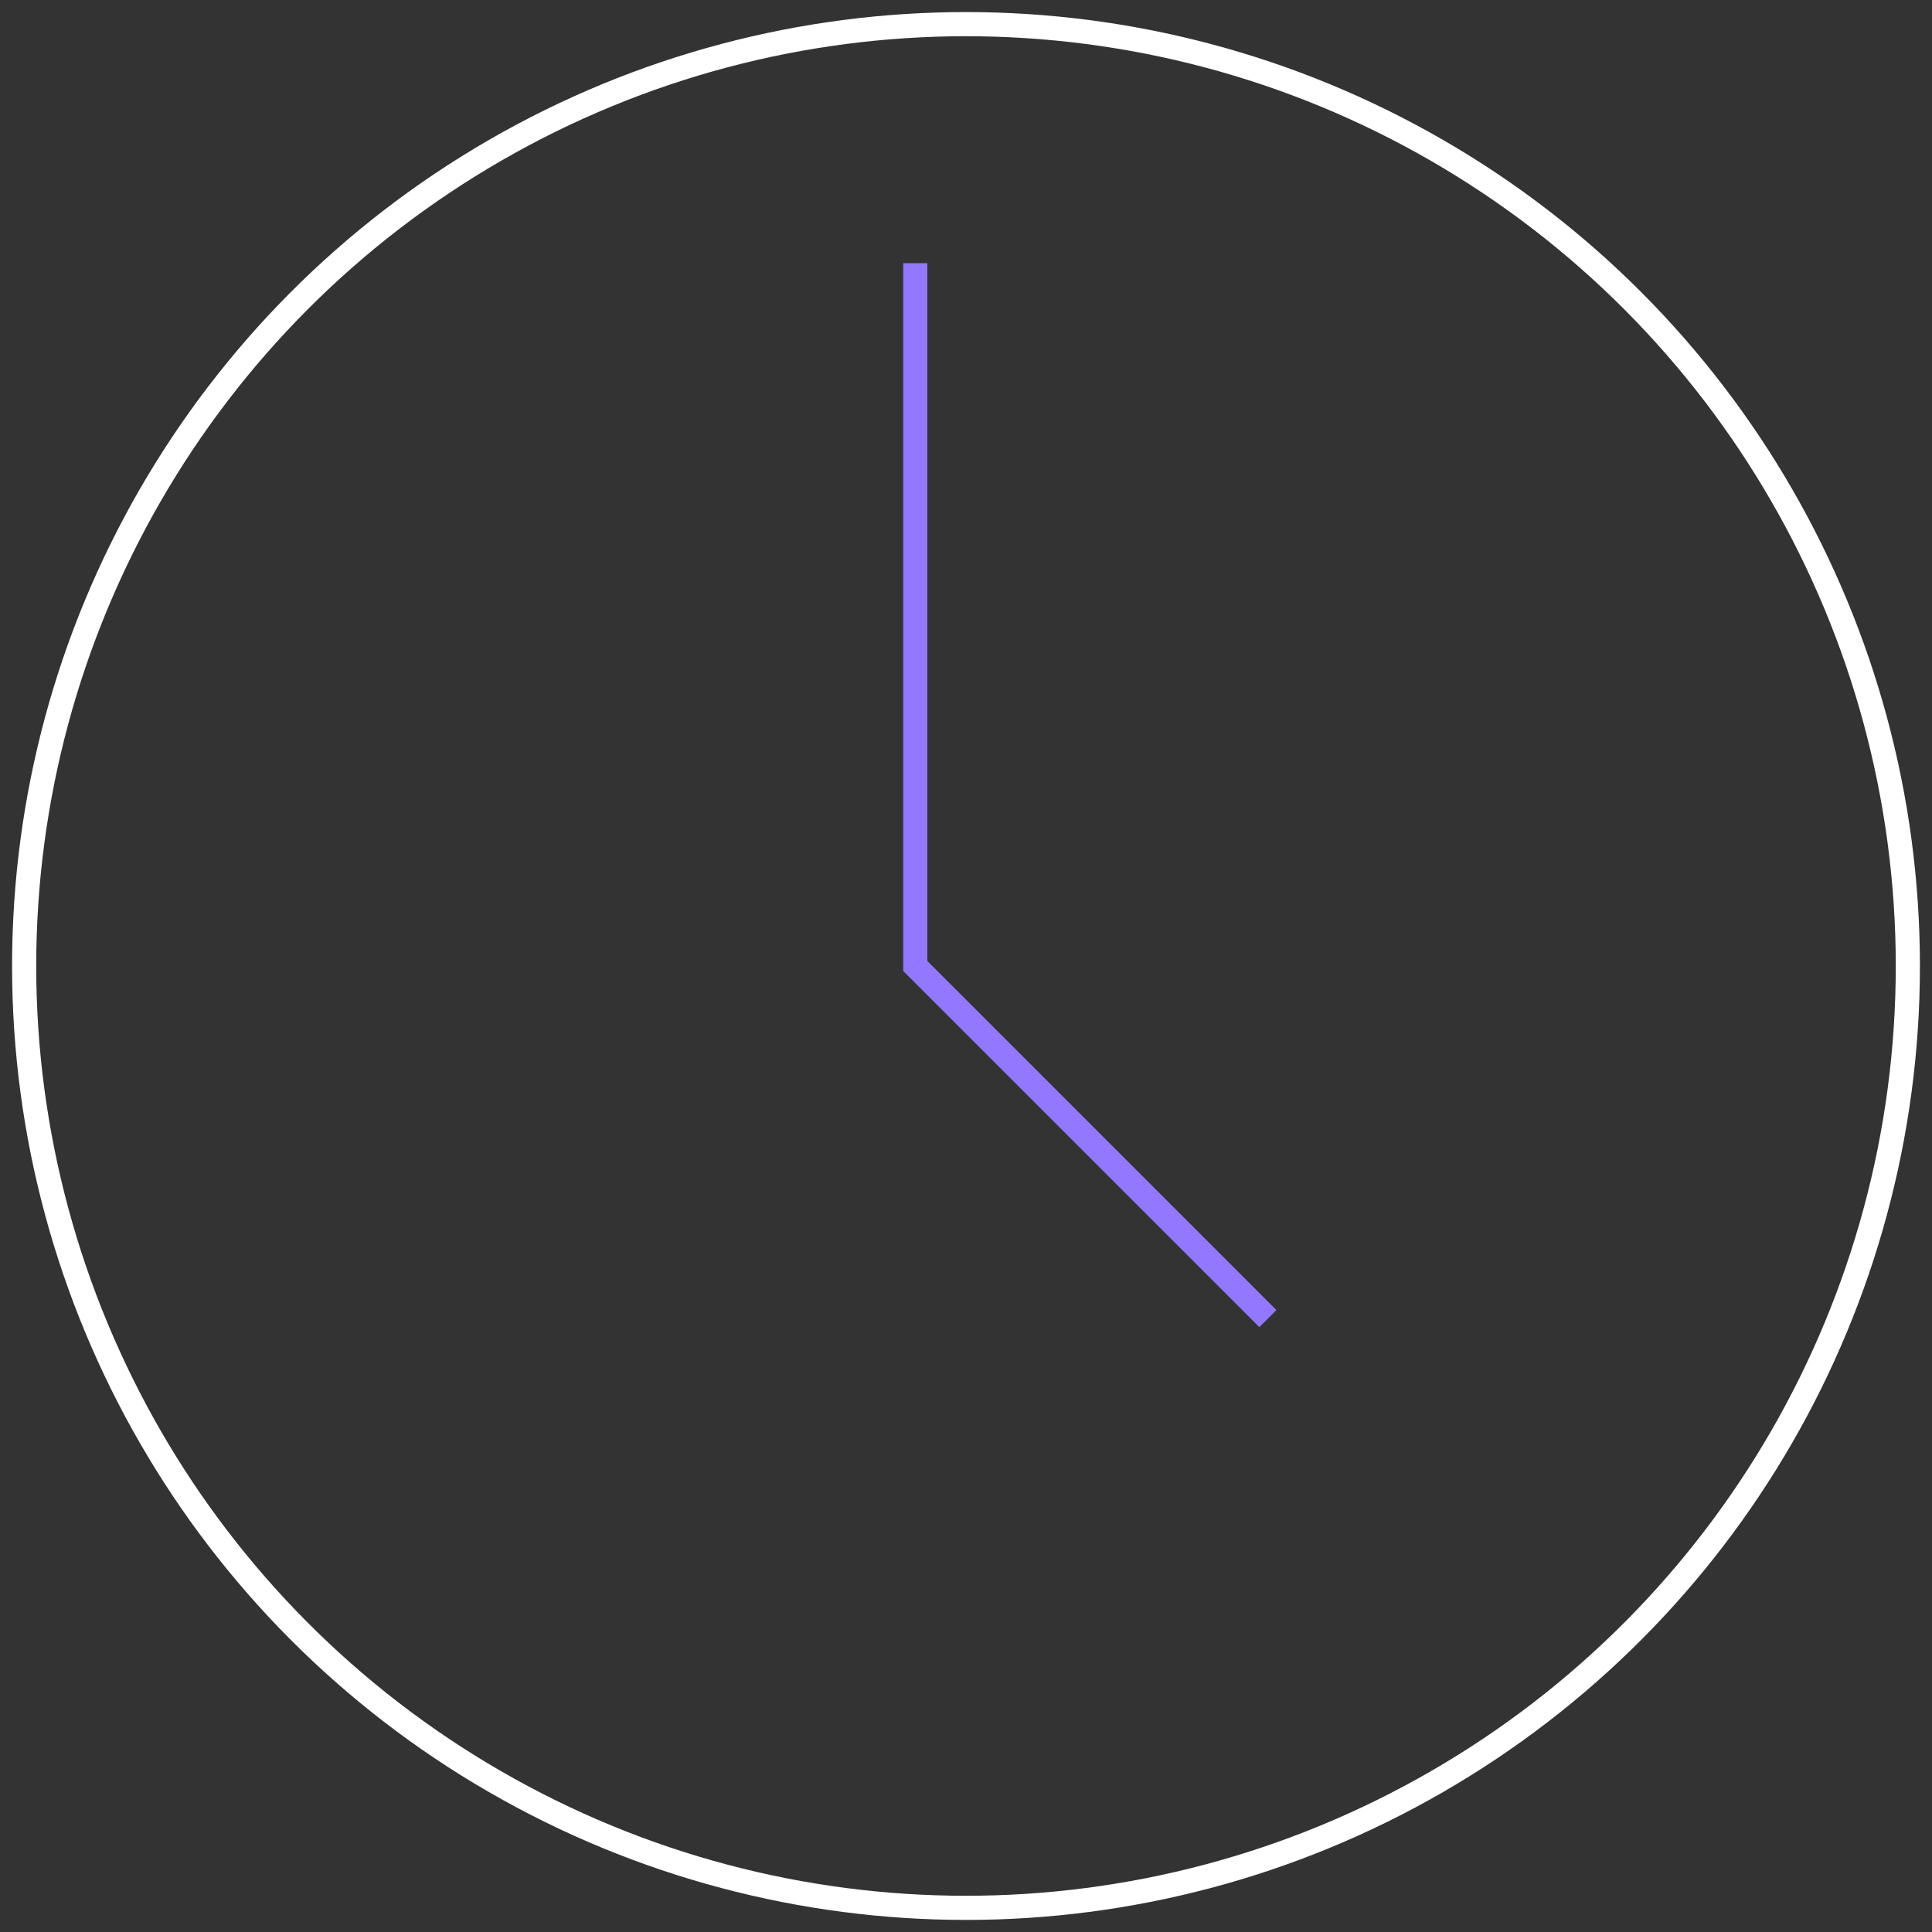 <?xml version="1.0" encoding="UTF-8"?> <svg xmlns="http://www.w3.org/2000/svg" xmlns:xlink="http://www.w3.org/1999/xlink" version="1.1" id="Layer_1" x="0px" y="0px" viewBox="0 0 80 80" xml:space="preserve"><rect x="0" y="0" width="80" height="80" fill="#333333" stroke="none"/> <circle fill="none" stroke="#FFFFFF" cx="40" cy="40" r="39"></circle> <path fill="none" stroke="#9378FF" d="M37.9,10.9V40l14.6,14.6"></path> </svg> 